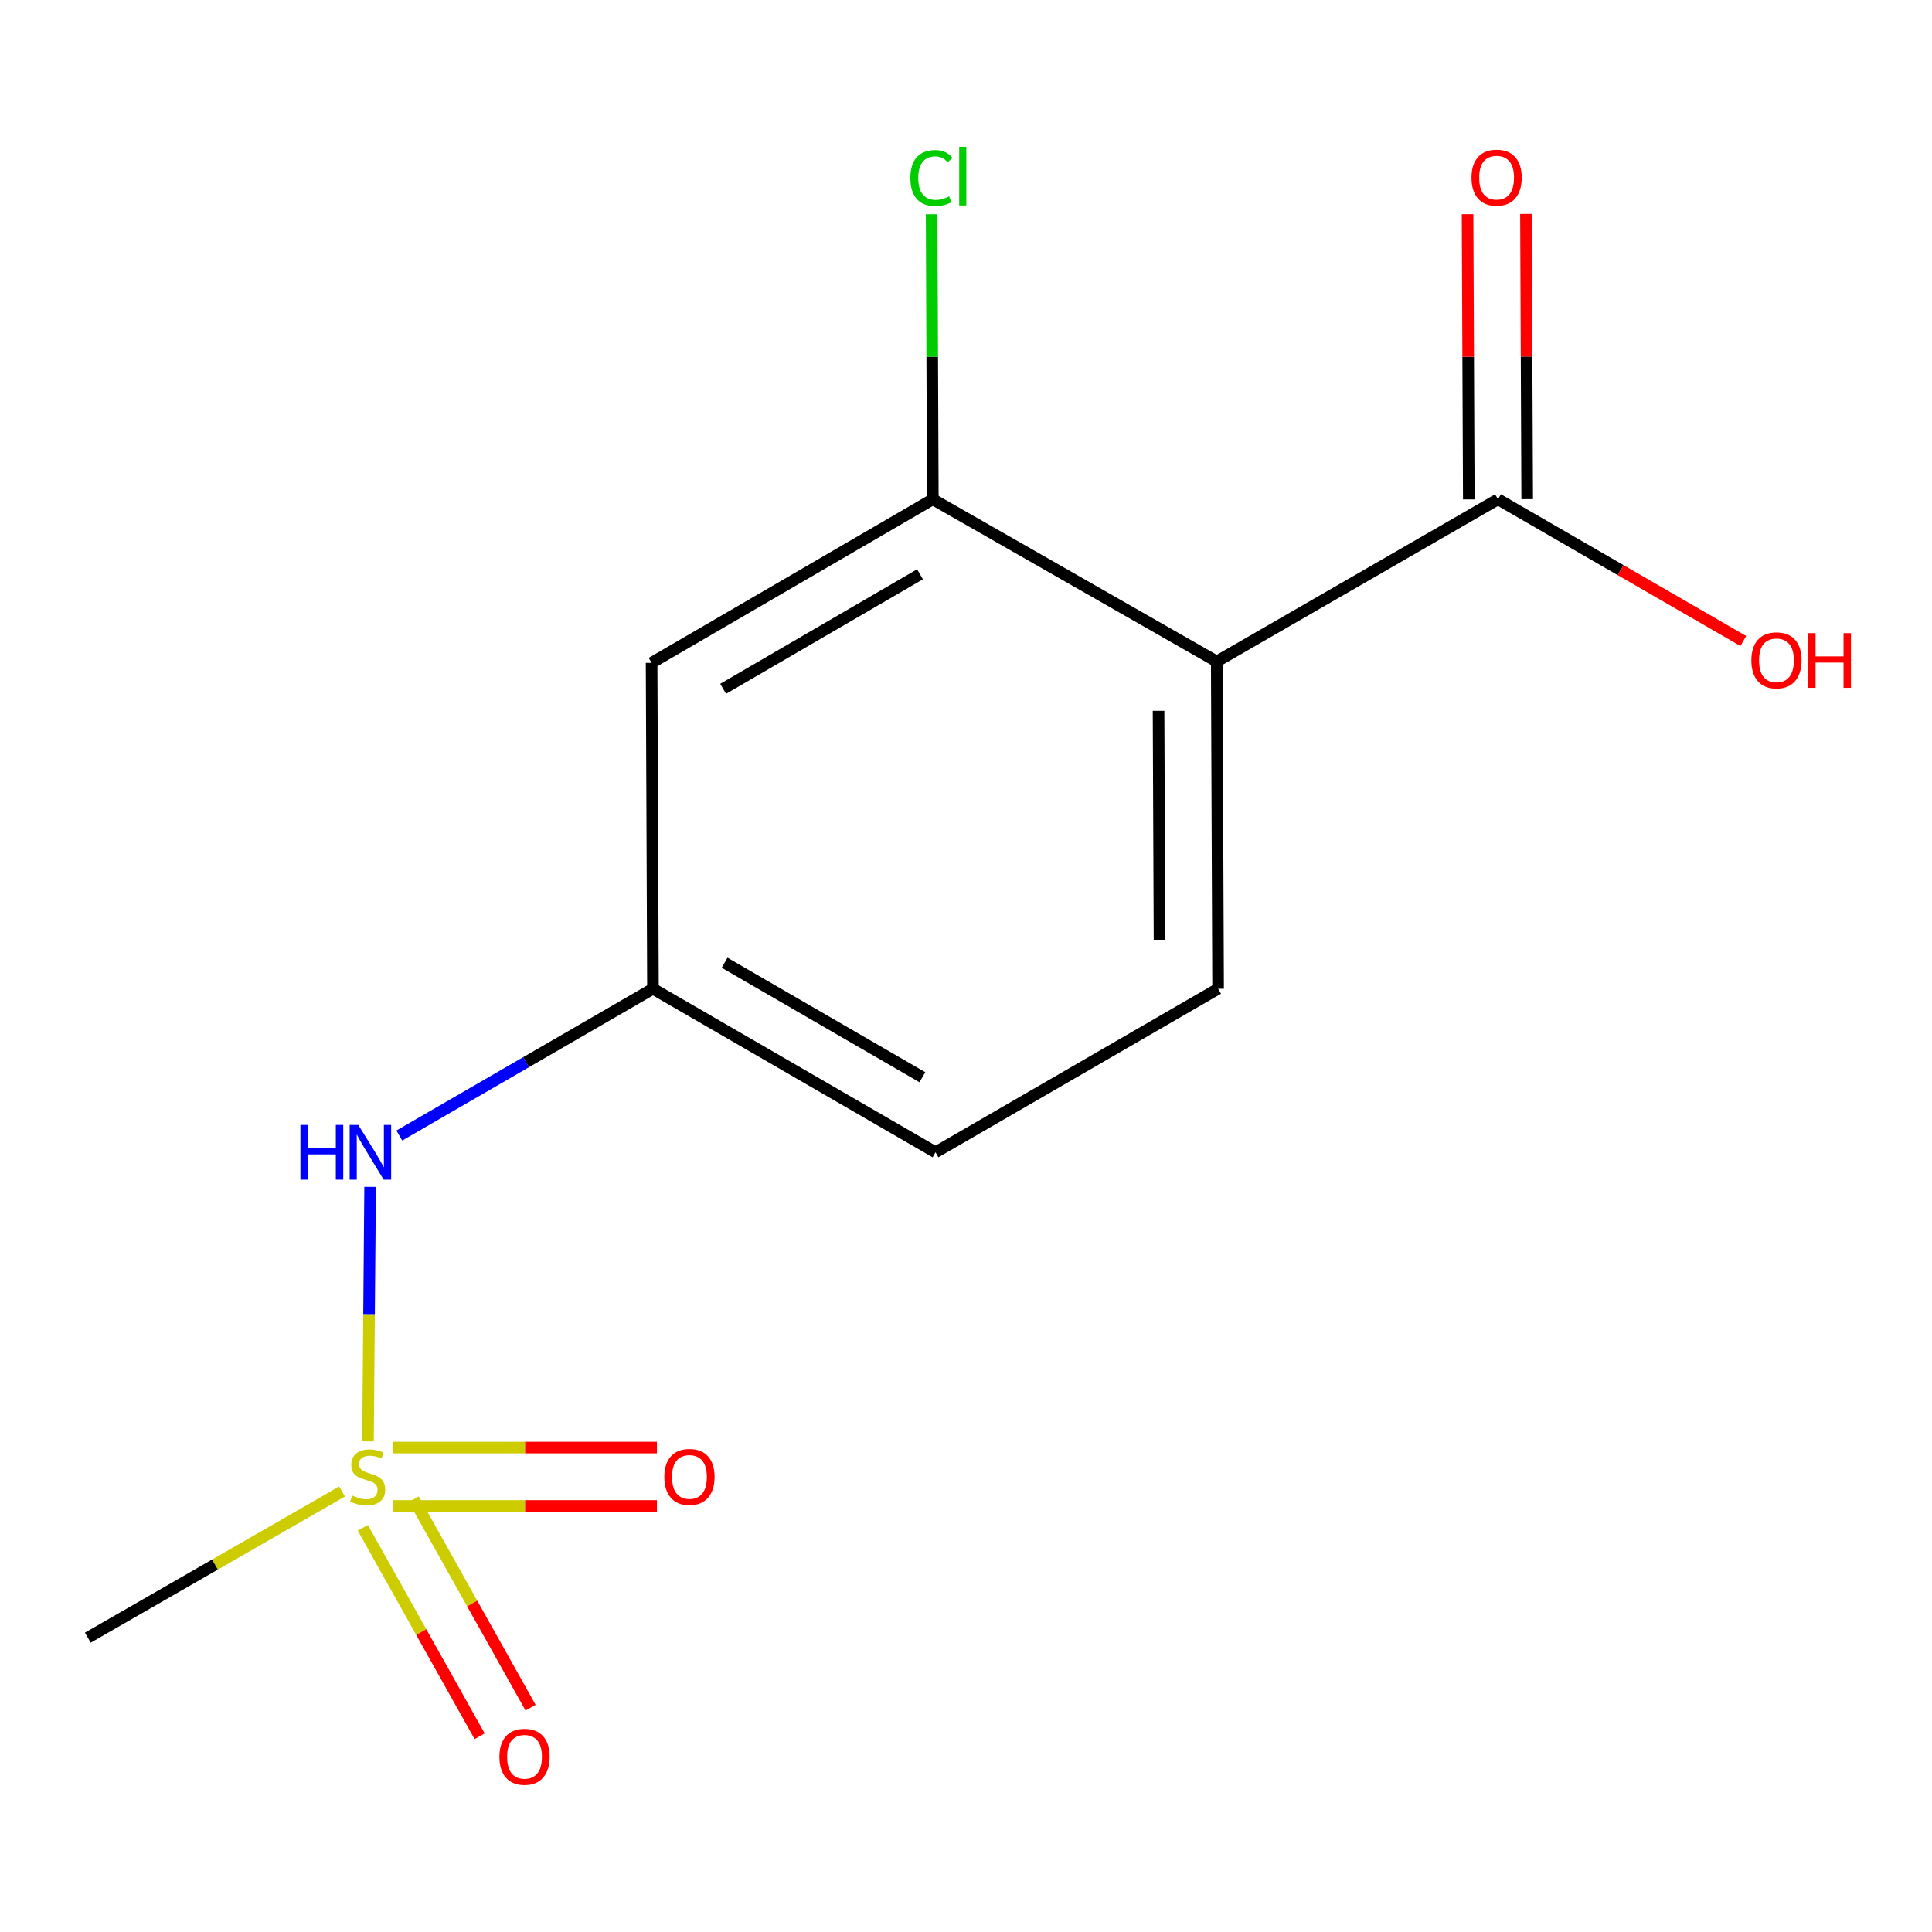 <?xml version='1.0' encoding='iso-8859-1'?>
<svg version='1.1' baseProfile='full'
              xmlns='http://www.w3.org/2000/svg'
                      xmlns:rdkit='http://www.rdkit.org/xml'
                      xmlns:xlink='http://www.w3.org/1999/xlink'
                  xml:space='preserve'
width='1000px' height='1000px' viewBox='0 0 1000 1000'>
<!-- END OF HEADER -->
<rect style='opacity:1.0;fill:#FFFFFF;stroke:none' width='1000' height='1000' x='0' y='0'> </rect>
<path class='bond-3' d='M 190.464,746.045 L 191.017,680.183' style='fill:none;fill-rule:evenodd;stroke:#CCCC00;stroke-width:6px;stroke-linecap:butt;stroke-linejoin:miter;stroke-opacity:1' />
<path class='bond-3' d='M 191.017,680.183 L 191.571,614.321' style='fill:none;fill-rule:evenodd;stroke:#0000FF;stroke-width:6px;stroke-linecap:butt;stroke-linejoin:miter;stroke-opacity:1' />
<path class='bond-6' d='M 187.794,790.783 L 218.03,844.732' style='fill:none;fill-rule:evenodd;stroke:#CCCC00;stroke-width:6px;stroke-linecap:butt;stroke-linejoin:miter;stroke-opacity:1' />
<path class='bond-6' d='M 218.03,844.732 L 248.266,898.682' style='fill:none;fill-rule:evenodd;stroke:#FF0000;stroke-width:6px;stroke-linecap:butt;stroke-linejoin:miter;stroke-opacity:1' />
<path class='bond-6' d='M 214.159,776.007 L 244.395,829.956' style='fill:none;fill-rule:evenodd;stroke:#CCCC00;stroke-width:6px;stroke-linecap:butt;stroke-linejoin:miter;stroke-opacity:1' />
<path class='bond-6' d='M 244.395,829.956 L 274.631,883.905' style='fill:none;fill-rule:evenodd;stroke:#FF0000;stroke-width:6px;stroke-linecap:butt;stroke-linejoin:miter;stroke-opacity:1' />
<path class='bond-7' d='M 203.554,779.475 L 271.791,779.475' style='fill:none;fill-rule:evenodd;stroke:#CCCC00;stroke-width:6px;stroke-linecap:butt;stroke-linejoin:miter;stroke-opacity:1' />
<path class='bond-7' d='M 271.791,779.475 L 340.028,779.475' style='fill:none;fill-rule:evenodd;stroke:#FF0000;stroke-width:6px;stroke-linecap:butt;stroke-linejoin:miter;stroke-opacity:1' />
<path class='bond-7' d='M 203.554,749.252 L 271.791,749.252' style='fill:none;fill-rule:evenodd;stroke:#CCCC00;stroke-width:6px;stroke-linecap:butt;stroke-linejoin:miter;stroke-opacity:1' />
<path class='bond-7' d='M 271.791,749.252 L 340.028,749.252' style='fill:none;fill-rule:evenodd;stroke:#FF0000;stroke-width:6px;stroke-linecap:butt;stroke-linejoin:miter;stroke-opacity:1' />
<path class='bond-12' d='M 177.053,771.986 L 111.254,809.816' style='fill:none;fill-rule:evenodd;stroke:#CCCC00;stroke-width:6px;stroke-linecap:butt;stroke-linejoin:miter;stroke-opacity:1' />
<path class='bond-12' d='M 111.254,809.816 L 45.455,847.647' style='fill:none;fill-rule:evenodd;stroke:#000000;stroke-width:6px;stroke-linecap:butt;stroke-linejoin:miter;stroke-opacity:1' />
<path class='bond-0' d='M 629.781,342.389 L 630.486,511.76' style='fill:none;fill-rule:evenodd;stroke:#000000;stroke-width:6px;stroke-linecap:butt;stroke-linejoin:miter;stroke-opacity:1' />
<path class='bond-0' d='M 599.663,367.921 L 600.157,486.48' style='fill:none;fill-rule:evenodd;stroke:#000000;stroke-width:6px;stroke-linecap:butt;stroke-linejoin:miter;stroke-opacity:1' />
<path class='bond-2' d='M 629.781,342.389 L 775.359,258.417' style='fill:none;fill-rule:evenodd;stroke:#000000;stroke-width:6px;stroke-linecap:butt;stroke-linejoin:miter;stroke-opacity:1' />
<path class='bond-14' d='M 629.781,342.389 L 482.826,258.417' style='fill:none;fill-rule:evenodd;stroke:#000000;stroke-width:6px;stroke-linecap:butt;stroke-linejoin:miter;stroke-opacity:1' />
<path class='bond-1' d='M 482.826,258.417 L 337.265,343.094' style='fill:none;fill-rule:evenodd;stroke:#000000;stroke-width:6px;stroke-linecap:butt;stroke-linejoin:miter;stroke-opacity:1' />
<path class='bond-1' d='M 476.19,297.244 L 374.297,356.518' style='fill:none;fill-rule:evenodd;stroke:#000000;stroke-width:6px;stroke-linecap:butt;stroke-linejoin:miter;stroke-opacity:1' />
<path class='bond-10' d='M 482.826,258.417 L 482.515,184.651' style='fill:none;fill-rule:evenodd;stroke:#000000;stroke-width:6px;stroke-linecap:butt;stroke-linejoin:miter;stroke-opacity:1' />
<path class='bond-10' d='M 482.515,184.651 L 482.204,110.884' style='fill:none;fill-rule:evenodd;stroke:#00CC00;stroke-width:6px;stroke-linecap:butt;stroke-linejoin:miter;stroke-opacity:1' />
<path class='bond-9' d='M 790.471,258.352 L 790.151,184.539' style='fill:none;fill-rule:evenodd;stroke:#000000;stroke-width:6px;stroke-linecap:butt;stroke-linejoin:miter;stroke-opacity:1' />
<path class='bond-9' d='M 790.151,184.539 L 789.831,110.726' style='fill:none;fill-rule:evenodd;stroke:#FF0000;stroke-width:6px;stroke-linecap:butt;stroke-linejoin:miter;stroke-opacity:1' />
<path class='bond-9' d='M 760.247,258.483 L 759.927,184.67' style='fill:none;fill-rule:evenodd;stroke:#000000;stroke-width:6px;stroke-linecap:butt;stroke-linejoin:miter;stroke-opacity:1' />
<path class='bond-9' d='M 759.927,184.67 L 759.607,110.857' style='fill:none;fill-rule:evenodd;stroke:#FF0000;stroke-width:6px;stroke-linecap:butt;stroke-linejoin:miter;stroke-opacity:1' />
<path class='bond-13' d='M 775.359,258.417 L 838.845,295.101' style='fill:none;fill-rule:evenodd;stroke:#000000;stroke-width:6px;stroke-linecap:butt;stroke-linejoin:miter;stroke-opacity:1' />
<path class='bond-13' d='M 838.845,295.101 L 902.331,331.784' style='fill:none;fill-rule:evenodd;stroke:#FF0000;stroke-width:6px;stroke-linecap:butt;stroke-linejoin:miter;stroke-opacity:1' />
<path class='bond-8' d='M 206.686,587.757 L 272.328,549.759' style='fill:none;fill-rule:evenodd;stroke:#0000FF;stroke-width:6px;stroke-linecap:butt;stroke-linejoin:miter;stroke-opacity:1' />
<path class='bond-8' d='M 272.328,549.759 L 337.97,511.76' style='fill:none;fill-rule:evenodd;stroke:#000000;stroke-width:6px;stroke-linecap:butt;stroke-linejoin:miter;stroke-opacity:1' />
<path class='bond-4' d='M 337.265,343.094 L 337.97,511.76' style='fill:none;fill-rule:evenodd;stroke:#000000;stroke-width:6px;stroke-linecap:butt;stroke-linejoin:miter;stroke-opacity:1' />
<path class='bond-5' d='M 630.486,511.76 L 484.22,596.42' style='fill:none;fill-rule:evenodd;stroke:#000000;stroke-width:6px;stroke-linecap:butt;stroke-linejoin:miter;stroke-opacity:1' />
<path class='bond-11' d='M 337.97,511.76 L 484.22,596.42' style='fill:none;fill-rule:evenodd;stroke:#000000;stroke-width:6px;stroke-linecap:butt;stroke-linejoin:miter;stroke-opacity:1' />
<path class='bond-11' d='M 375.05,498.302 L 477.424,557.564' style='fill:none;fill-rule:evenodd;stroke:#000000;stroke-width:6px;stroke-linecap:butt;stroke-linejoin:miter;stroke-opacity:1' />
<path  class='atom-0' d='M 182.31 774.084
Q 182.63 774.204, 183.95 774.764
Q 185.27 775.324, 186.71 775.684
Q 188.19 776.004, 189.63 776.004
Q 192.31 776.004, 193.87 774.724
Q 195.43 773.404, 195.43 771.124
Q 195.43 769.564, 194.63 768.604
Q 193.87 767.644, 192.67 767.124
Q 191.47 766.604, 189.47 766.004
Q 186.95 765.244, 185.43 764.524
Q 183.95 763.804, 182.87 762.284
Q 181.83 760.764, 181.83 758.204
Q 181.83 754.644, 184.23 752.444
Q 186.67 750.244, 191.47 750.244
Q 194.75 750.244, 198.47 751.804
L 197.55 754.884
Q 194.15 753.484, 191.59 753.484
Q 188.83 753.484, 187.31 754.644
Q 185.79 755.764, 185.83 757.724
Q 185.83 759.244, 186.59 760.164
Q 187.39 761.084, 188.51 761.604
Q 189.67 762.124, 191.59 762.724
Q 194.15 763.524, 195.67 764.324
Q 197.19 765.124, 198.27 766.764
Q 199.39 768.364, 199.39 771.124
Q 199.39 775.044, 196.75 777.164
Q 194.15 779.244, 189.79 779.244
Q 187.27 779.244, 185.35 778.684
Q 183.47 778.164, 181.23 777.244
L 182.31 774.084
' fill='#CCCC00'/>
<path  class='atom-4' d='M 155.501 582.26
L 159.341 582.26
L 159.341 594.3
L 173.821 594.3
L 173.821 582.26
L 177.661 582.26
L 177.661 610.58
L 173.821 610.58
L 173.821 597.5
L 159.341 597.5
L 159.341 610.58
L 155.501 610.58
L 155.501 582.26
' fill='#0000FF'/>
<path  class='atom-4' d='M 185.461 582.26
L 194.741 597.26
Q 195.661 598.74, 197.141 601.42
Q 198.621 604.1, 198.701 604.26
L 198.701 582.26
L 202.461 582.26
L 202.461 610.58
L 198.581 610.58
L 188.621 594.18
Q 187.461 592.26, 186.221 590.06
Q 185.021 587.86, 184.661 587.18
L 184.661 610.58
L 180.981 610.58
L 180.981 582.26
L 185.461 582.26
' fill='#0000FF'/>
<path  class='atom-7' d='M 258.495 909.299
Q 258.495 902.499, 261.855 898.699
Q 265.215 894.899, 271.495 894.899
Q 277.775 894.899, 281.135 898.699
Q 284.495 902.499, 284.495 909.299
Q 284.495 916.179, 281.095 920.099
Q 277.695 923.979, 271.495 923.979
Q 265.255 923.979, 261.855 920.099
Q 258.495 916.219, 258.495 909.299
M 271.495 920.779
Q 275.815 920.779, 278.135 917.899
Q 280.495 914.979, 280.495 909.299
Q 280.495 903.739, 278.135 900.939
Q 275.815 898.099, 271.495 898.099
Q 267.175 898.099, 264.815 900.899
Q 262.495 903.699, 262.495 909.299
Q 262.495 915.019, 264.815 917.899
Q 267.175 920.779, 271.495 920.779
' fill='#FF0000'/>
<path  class='atom-8' d='M 343.86 764.444
Q 343.86 757.644, 347.22 753.844
Q 350.58 750.044, 356.86 750.044
Q 363.14 750.044, 366.5 753.844
Q 369.86 757.644, 369.86 764.444
Q 369.86 771.324, 366.46 775.244
Q 363.06 779.124, 356.86 779.124
Q 350.62 779.124, 347.22 775.244
Q 343.86 771.364, 343.86 764.444
M 356.86 775.924
Q 361.18 775.924, 363.5 773.044
Q 365.86 770.124, 365.86 764.444
Q 365.86 758.884, 363.5 756.084
Q 361.18 753.244, 356.86 753.244
Q 352.54 753.244, 350.18 756.044
Q 347.86 758.844, 347.86 764.444
Q 347.86 770.164, 350.18 773.044
Q 352.54 775.924, 356.86 775.924
' fill='#FF0000'/>
<path  class='atom-10' d='M 761.637 91.948
Q 761.637 85.148, 764.997 81.348
Q 768.357 77.548, 774.637 77.548
Q 780.917 77.548, 784.277 81.348
Q 787.637 85.148, 787.637 91.948
Q 787.637 98.828, 784.237 102.748
Q 780.837 106.628, 774.637 106.628
Q 768.397 106.628, 764.997 102.748
Q 761.637 98.868, 761.637 91.948
M 774.637 103.428
Q 778.957 103.428, 781.277 100.548
Q 783.637 97.628, 783.637 91.948
Q 783.637 86.388, 781.277 83.588
Q 778.957 80.748, 774.637 80.748
Q 770.317 80.748, 767.957 83.548
Q 765.637 86.348, 765.637 91.948
Q 765.637 97.668, 767.957 100.548
Q 770.317 103.428, 774.637 103.428
' fill='#FF0000'/>
<path  class='atom-11' d='M 471.201 92.142
Q 471.201 85.102, 474.481 81.422
Q 477.801 77.702, 484.081 77.702
Q 489.921 77.702, 493.041 81.822
L 490.401 83.982
Q 488.121 80.982, 484.081 80.982
Q 479.801 80.982, 477.521 83.862
Q 475.281 86.702, 475.281 92.142
Q 475.281 97.742, 477.601 100.622
Q 479.961 103.502, 484.521 103.502
Q 487.641 103.502, 491.281 101.622
L 492.401 104.622
Q 490.921 105.582, 488.681 106.142
Q 486.441 106.702, 483.961 106.702
Q 477.801 106.702, 474.481 102.942
Q 471.201 99.182, 471.201 92.142
' fill='#00CC00'/>
<path  class='atom-11' d='M 496.481 75.982
L 500.161 75.982
L 500.161 106.342
L 496.481 106.342
L 496.481 75.982
' fill='#00CC00'/>
<path  class='atom-14' d='M 906.493 341.781
Q 906.493 334.981, 909.853 331.181
Q 913.213 327.381, 919.493 327.381
Q 925.773 327.381, 929.133 331.181
Q 932.493 334.981, 932.493 341.781
Q 932.493 348.661, 929.093 352.581
Q 925.693 356.461, 919.493 356.461
Q 913.253 356.461, 909.853 352.581
Q 906.493 348.701, 906.493 341.781
M 919.493 353.261
Q 923.813 353.261, 926.133 350.381
Q 928.493 347.461, 928.493 341.781
Q 928.493 336.221, 926.133 333.421
Q 923.813 330.581, 919.493 330.581
Q 915.173 330.581, 912.813 333.381
Q 910.493 336.181, 910.493 341.781
Q 910.493 347.501, 912.813 350.381
Q 915.173 353.261, 919.493 353.261
' fill='#FF0000'/>
<path  class='atom-14' d='M 935.893 327.701
L 939.733 327.701
L 939.733 339.741
L 954.213 339.741
L 954.213 327.701
L 958.053 327.701
L 958.053 356.021
L 954.213 356.021
L 954.213 342.941
L 939.733 342.941
L 939.733 356.021
L 935.893 356.021
L 935.893 327.701
' fill='#FF0000'/>
</svg>
